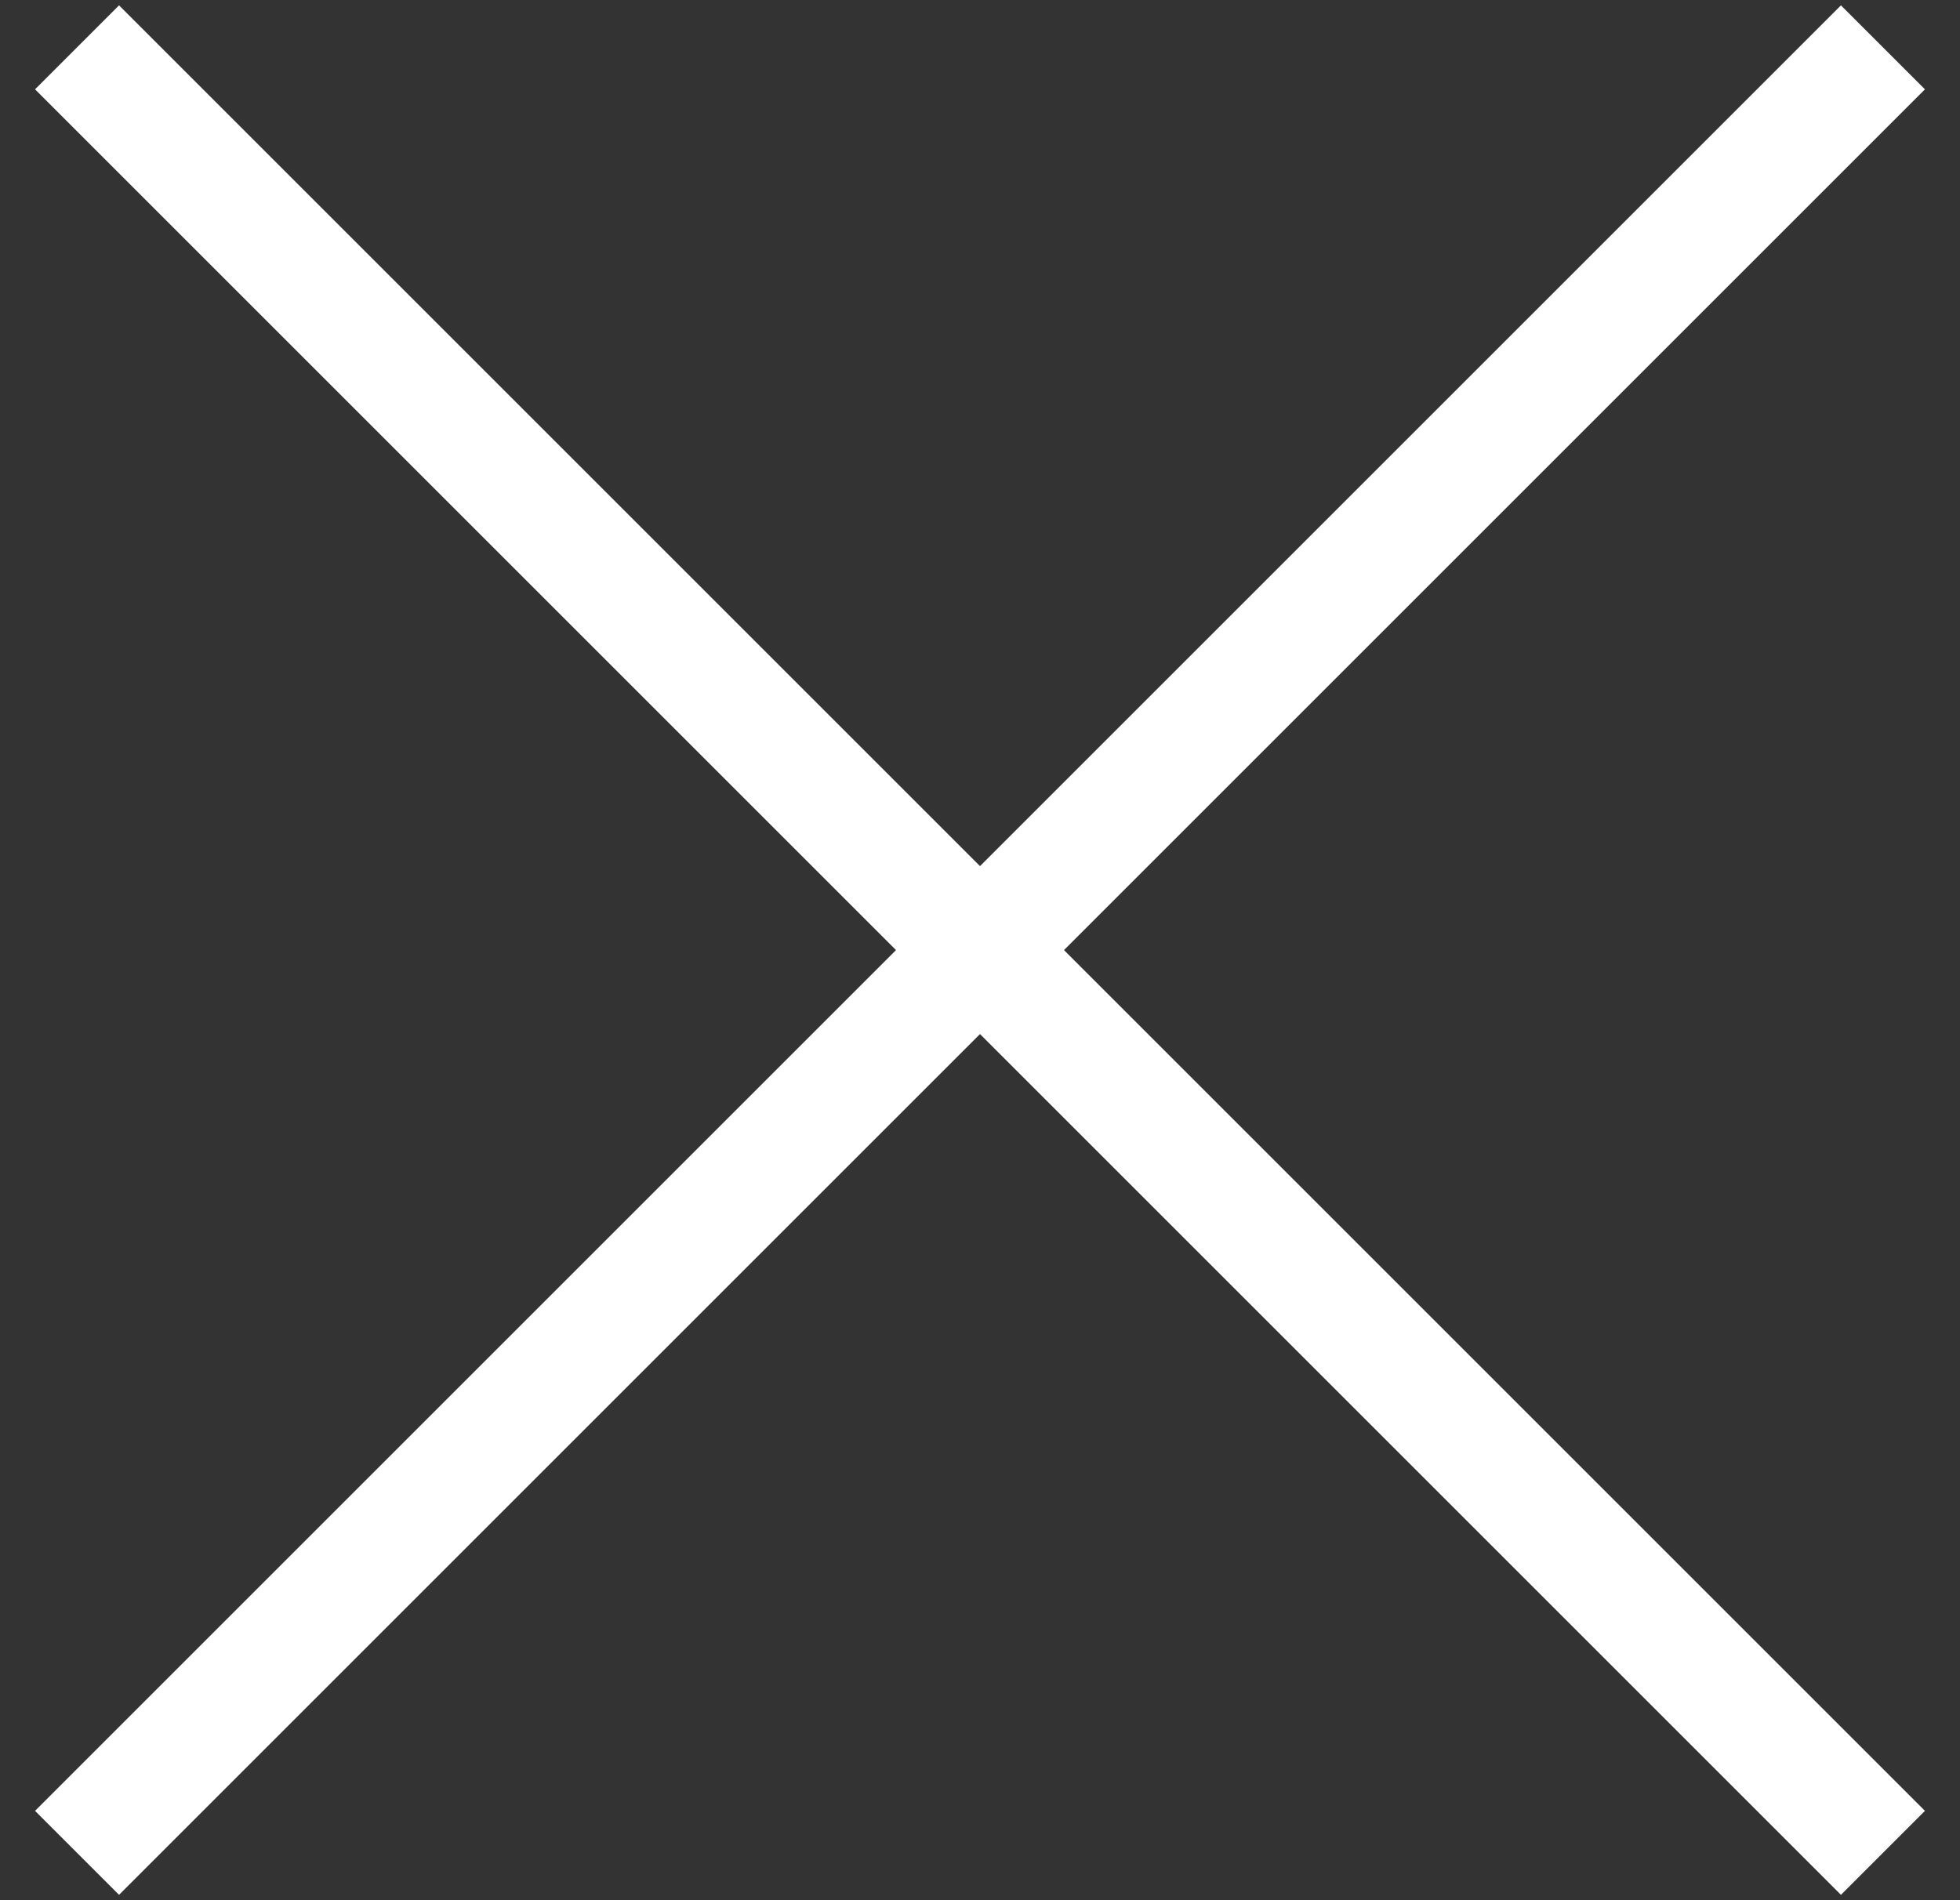 <?xml version="1.0" encoding="UTF-8"?>
<svg width="33px" height="32px" viewBox="0 0 33 32" version="1.1" xmlns="http://www.w3.org/2000/svg" xmlns:xlink="http://www.w3.org/1999/xlink">
    <rect x="0" y="0" width="33" height="32" fill="#333333" stroke="none"/>
    <!-- Generator: Sketch 56.3 (81716) - https://sketch.com -->
    <title>tablet-hamburger-home copy</title>
    <desc>Created with Sketch.</desc>
    <g id="Page-1" stroke="none" stroke-width="1" fill="none" fill-rule="evenodd">
        <g id="tablet-hamburger-home-copy" fill="#FFFFFF" fill-rule="nonzero">
            <rect id="Rectangle" transform="translate(16.5, 16) rotate(-45) translate(-16.5, -16) " x="-5" y="15" width="43" height="2"></rect>
            <rect id="Rectangle-Copy-2" transform="translate(16.5, 16) rotate(-315) translate(-16.5, -16) " x="-5" y="15" width="43" height="2"></rect>
        </g>
    </g>
</svg>